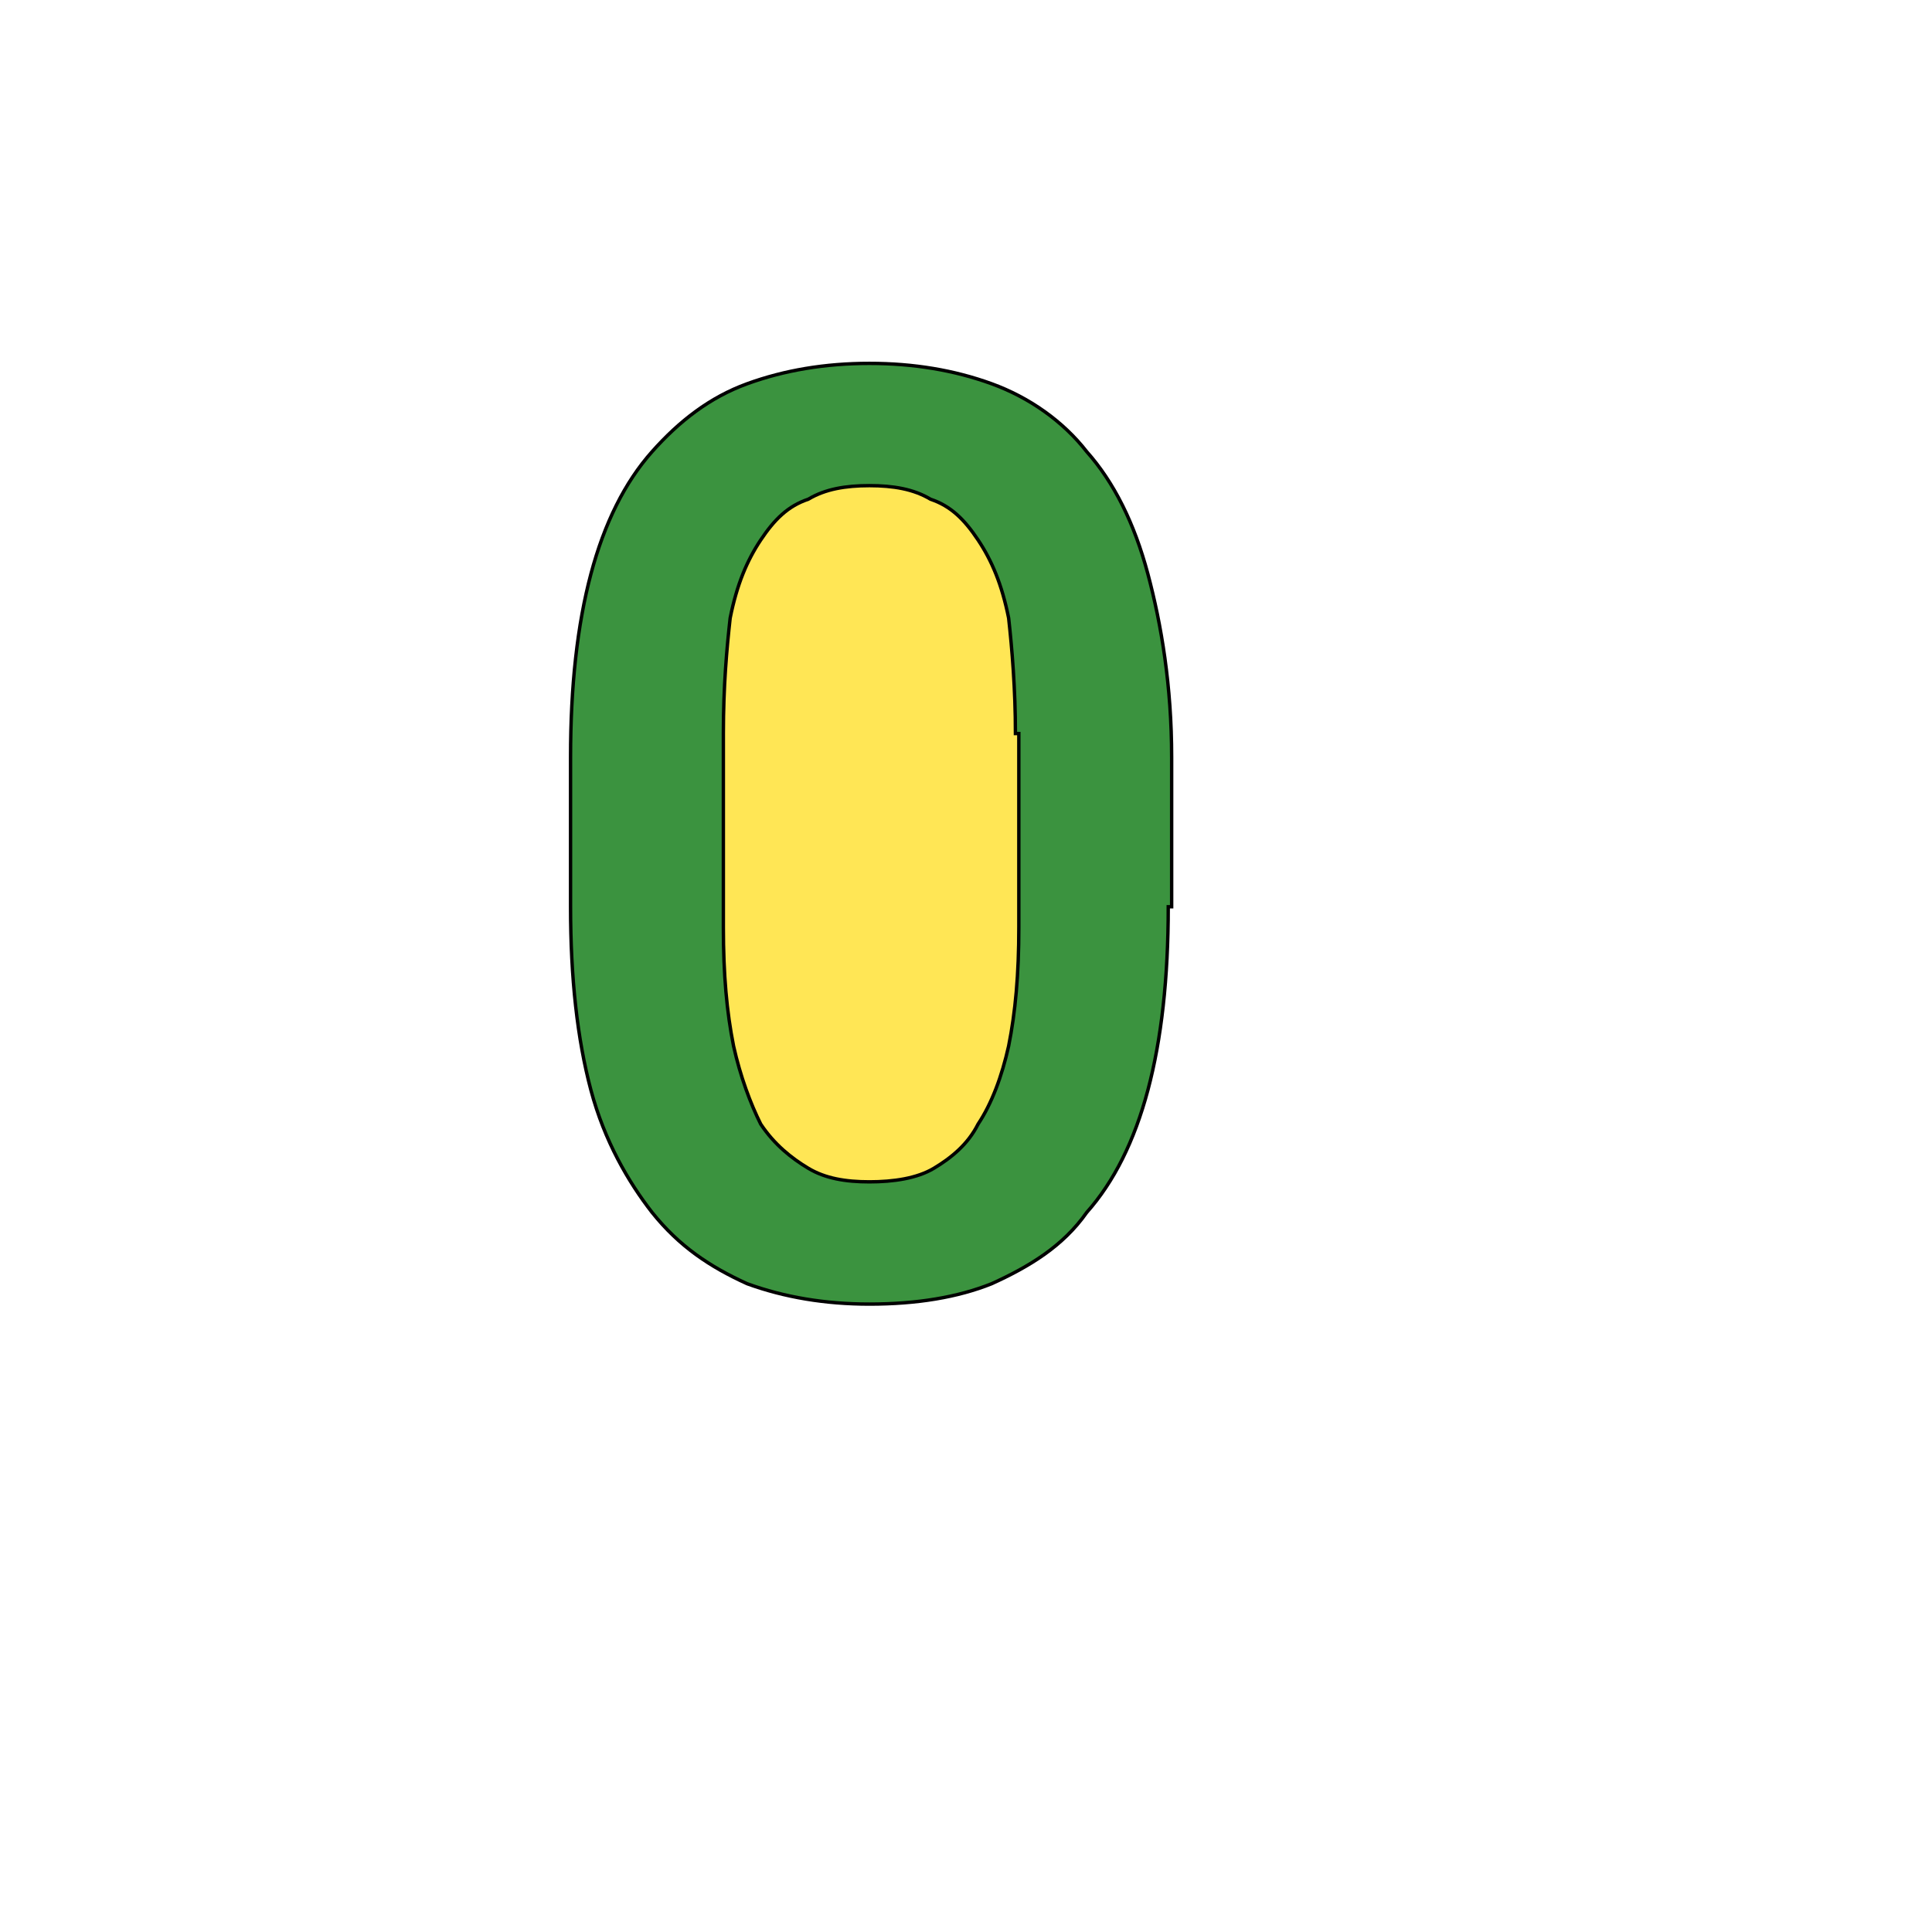 <svg id="th_wav_exposure-zero" width="100%" height="100%" xmlns="http://www.w3.org/2000/svg" version="1.1" xmlns:xlink="http://www.w3.org/1999/xlink" xmlns:svgjs="http://svgjs.com/svgjs" preserveAspectRatio="xMidYMin slice" data-uid="wav_exposure-zero" data-keyword="wav_exposure-zero" viewBox="0 0 512 512" transform="matrix(0.9,0,0,0.9,0,0)" data-colors="[&quot;#ffe655&quot;,&quot;#3b933f&quot;,&quot;#ffe655&quot;]"><defs id="SvgjsDefs16002" fill="#ffe655"></defs><path id="th_wav_exposure-zero_0" d="M344 267C344 288 342 306 338 321C334 336 328 348 320 357C313 367 303 373 292 378C282 382 270 384 256 384C243 384 231 382 220 378C209 373 200 367 192 357C185 348 178 336 174 321C170 306 168 288 168 267L168 223C168 202 170 184 174 169C178 154 184 142 192 133C200 124 209 117 220 113C231 109 243 107 256 107C269 107 281 109 292 113C303 117 313 124 320 133C328 142 334 154 338 169C342 184 345 202 345 223L345 267Z " fill-rule="evenodd" fill="#3b933f" stroke-width="1" stroke="#000000"></path><path id="th_wav_exposure-zero_1" d="M299 216C299 203 298 191 297 182C295 172 292 165 288 159C284 153 280 149 274 147C269 144 263 143 256 143C249 143 243 144 238 147C232 149 228 153 224 159C220 165 217 172 215 182C214 191 213 202 213 216L213 273C213 287 214 298 216 308C218 317 221 325 224 331C228 337 233 341 238 344C243 347 249 348 256 348C263 348 270 347 275 344C280 341 285 337 288 331C292 325 295 317 297 308C299 298 300 287 300 273L300 216Z " fill-rule="evenodd" fill="#ffe655" stroke-width="1" stroke="#000000"></path></svg>